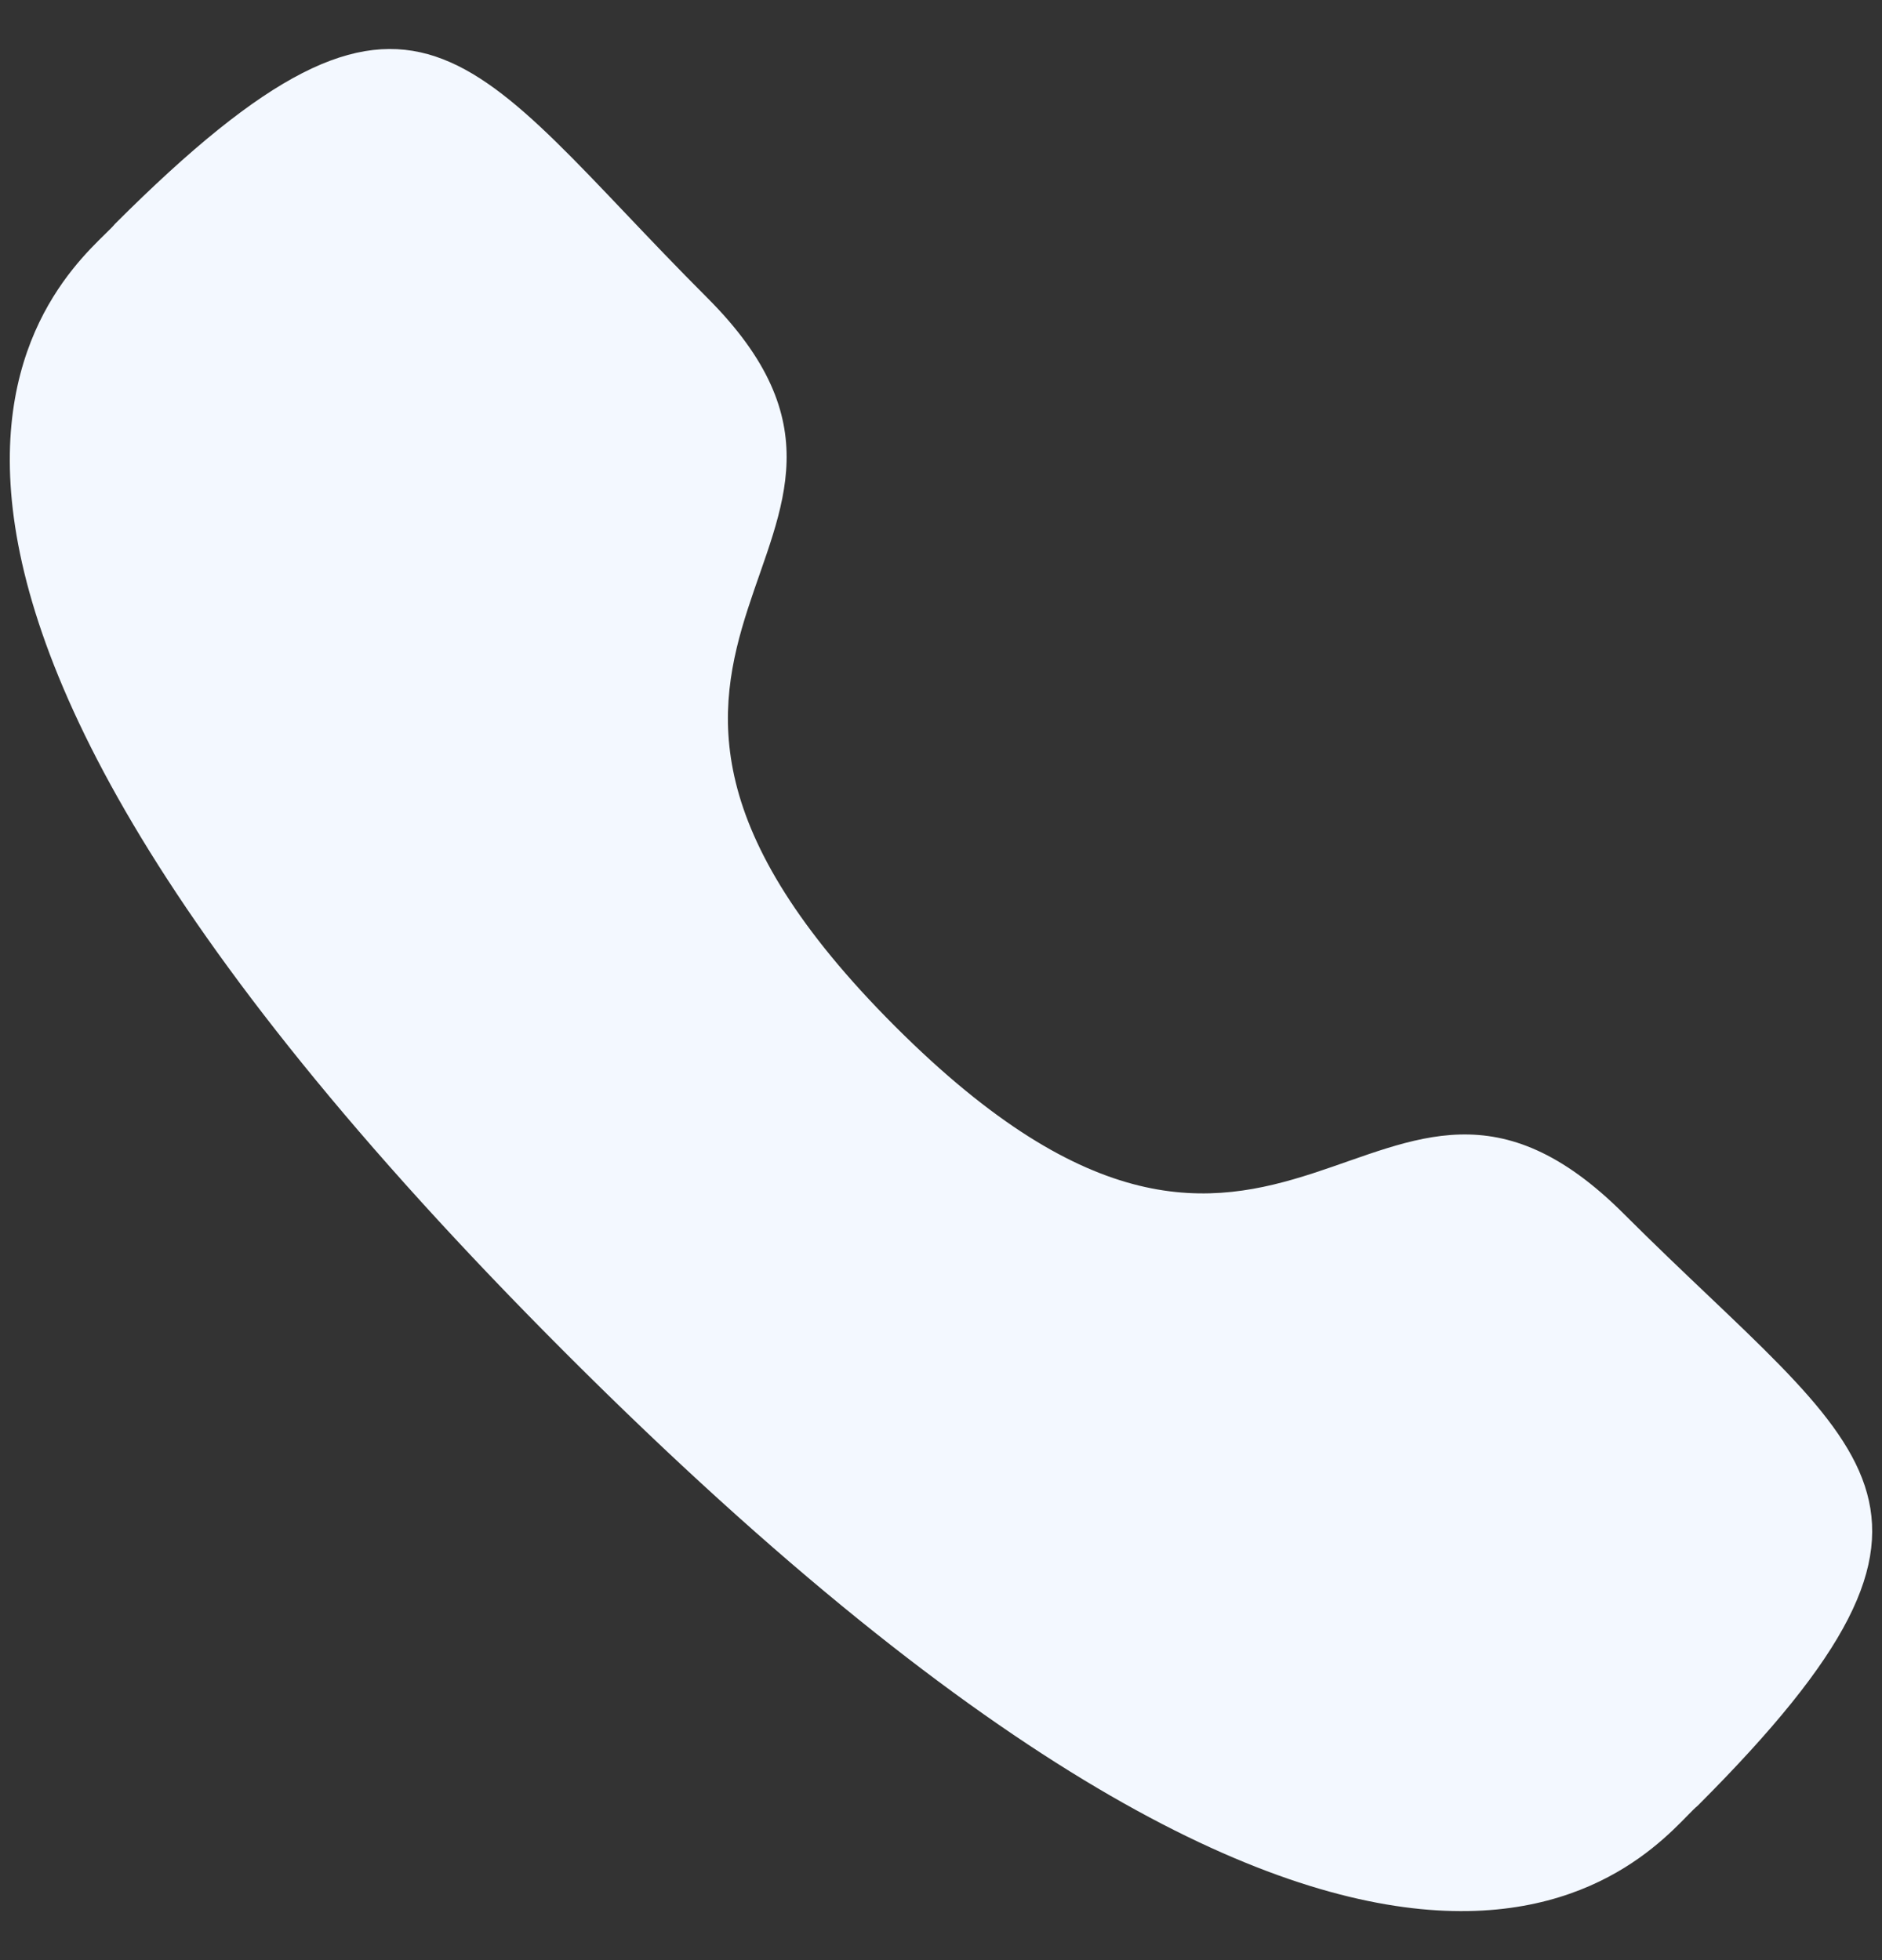 <svg width="24" height="25" viewBox="0 0 24 25" fill="none" xmlns="http://www.w3.org/2000/svg">
<rect x="0" y="0" width="24" height="25" fill="#333333" stroke="none"/>
<path fillRule="evenodd" clipRule="evenodd" d="M11.415 13.091C16.401 18.076 17.532 12.308 20.707 15.481C23.768 18.541 25.527 19.154 21.649 23.031C21.163 23.421 18.077 28.118 7.231 17.275C-3.617 6.43 1.077 3.341 1.467 2.855C5.355 -1.033 5.957 0.737 9.018 3.797C12.193 6.971 6.428 8.106 11.415 13.091Z" fill="#F3F8FF"/>
</svg>
